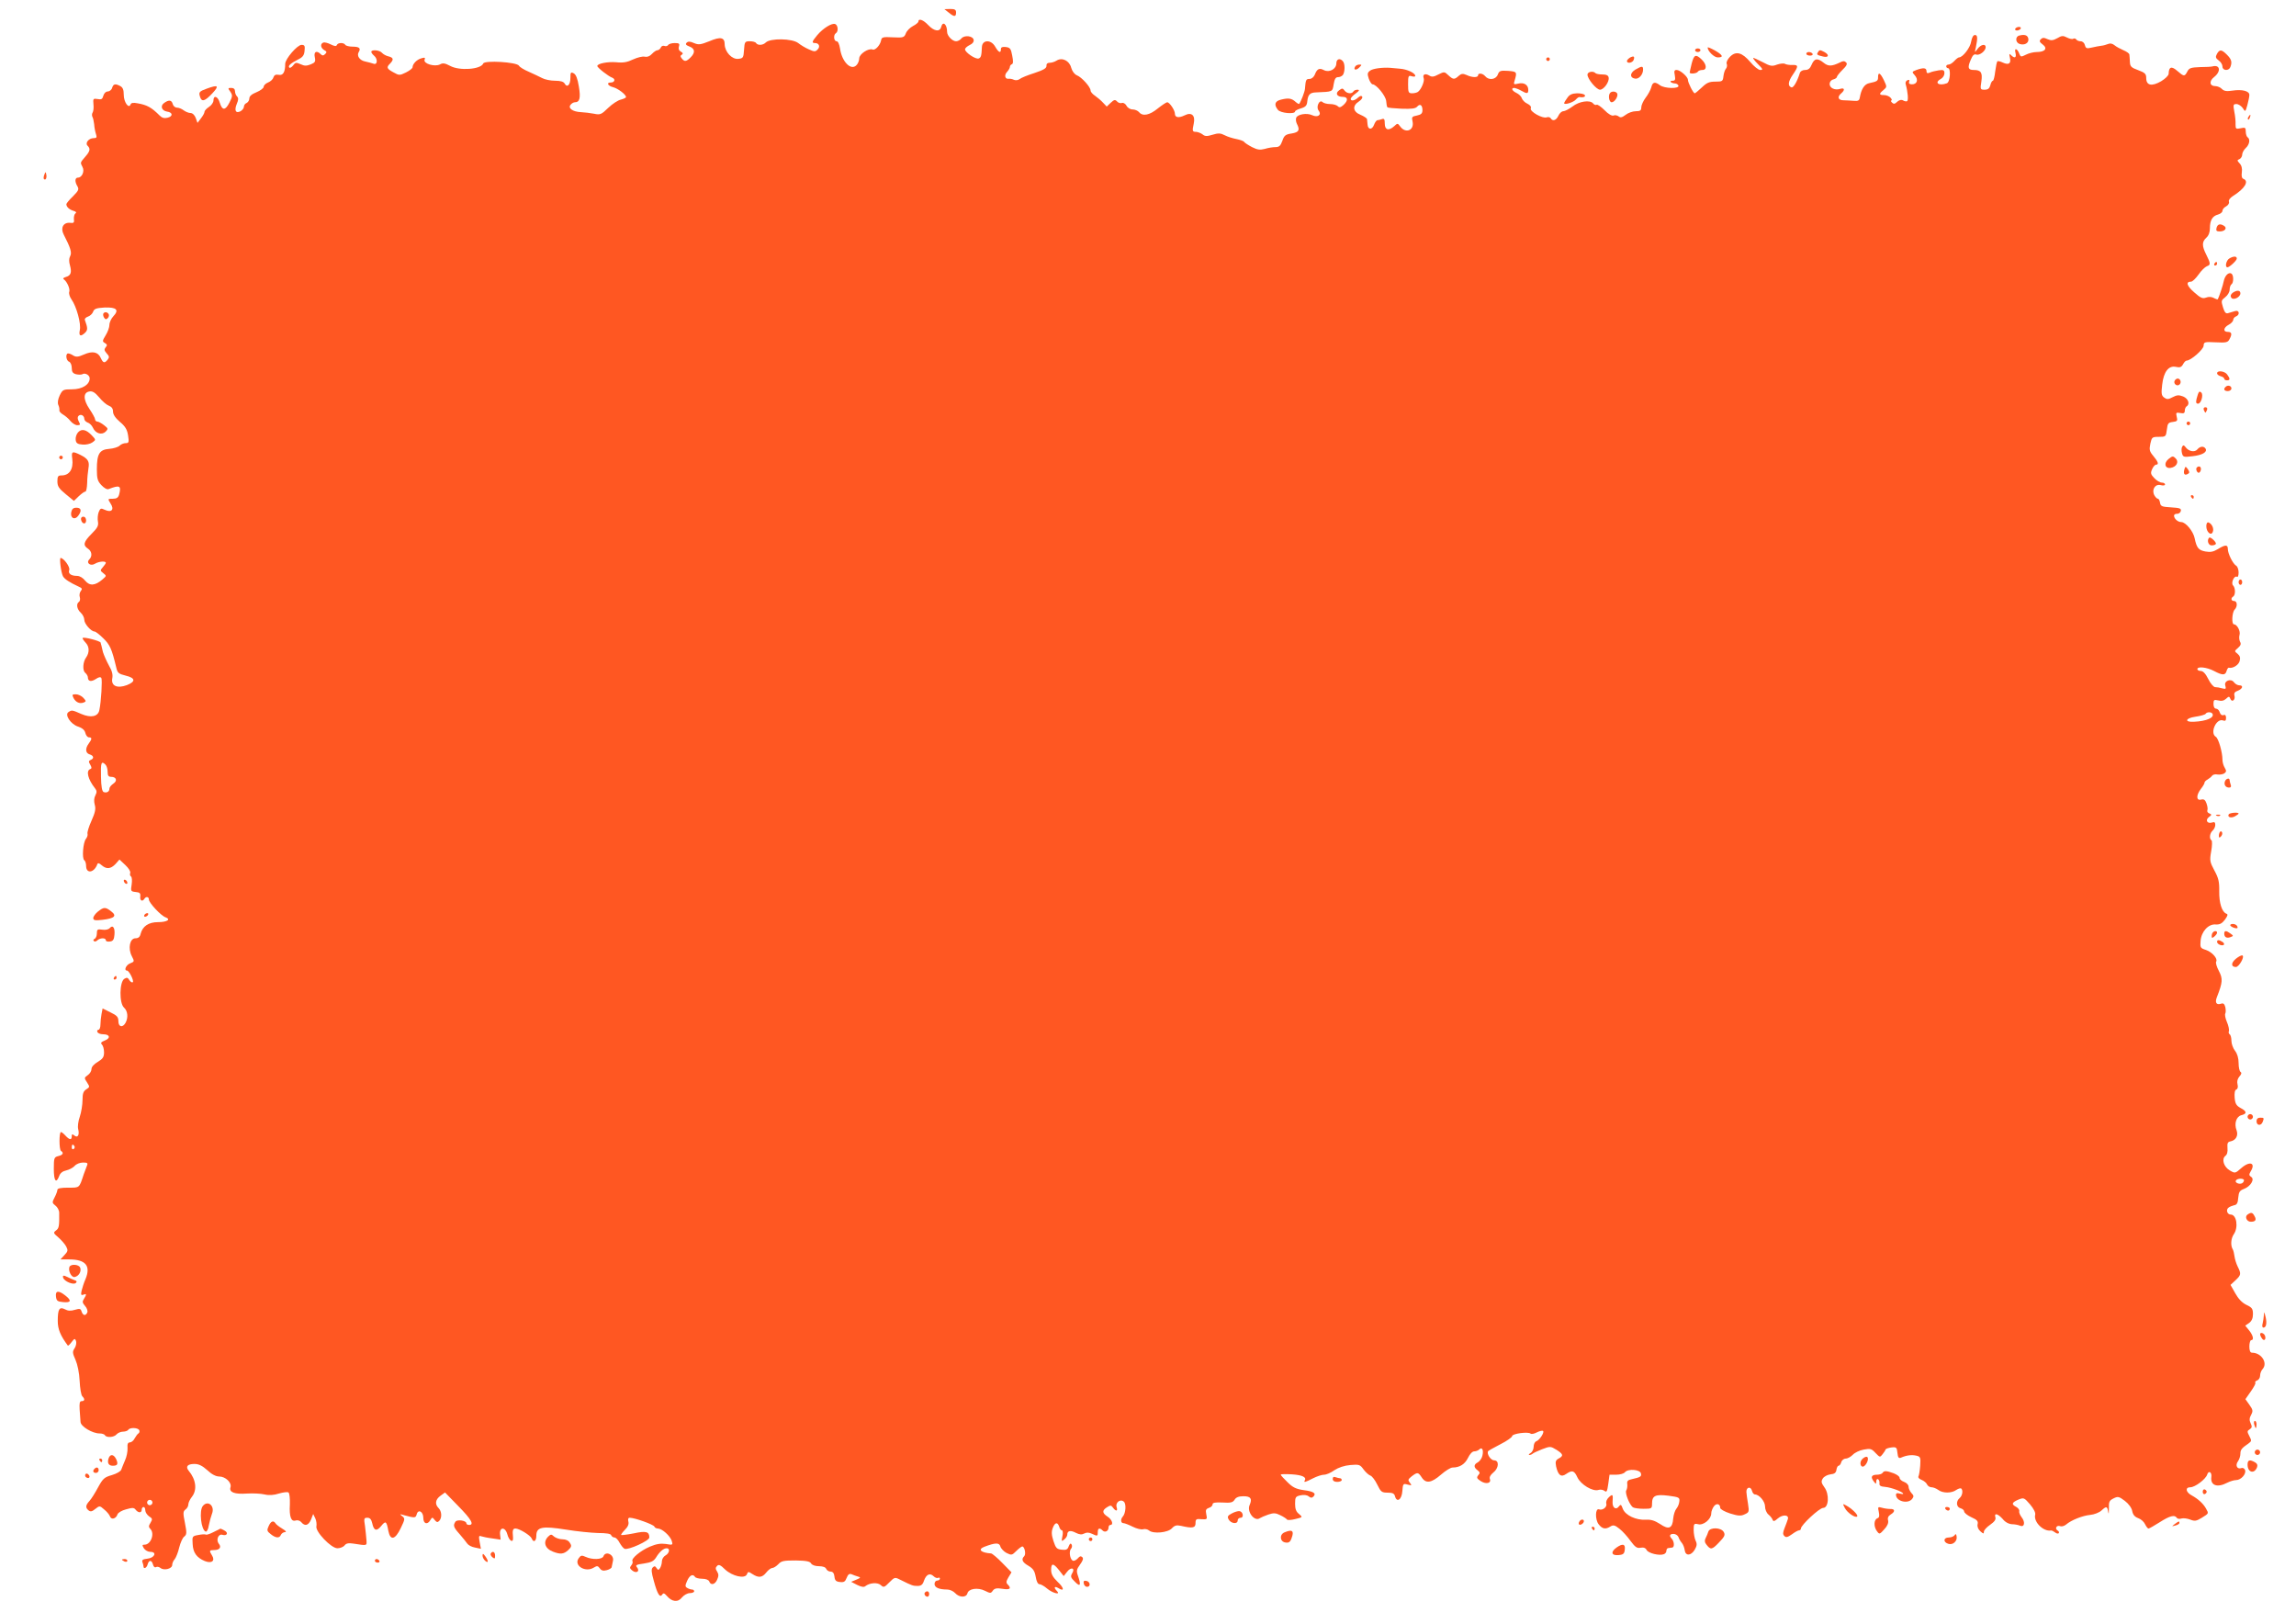 <?xml version="1.0" standalone="no"?>
<!DOCTYPE svg PUBLIC "-//W3C//DTD SVG 20010904//EN"
 "http://www.w3.org/TR/2001/REC-SVG-20010904/DTD/svg10.dtd">
<svg version="1.0" xmlns="http://www.w3.org/2000/svg"
 width="1280pt" height="905pt" viewBox="0 0 1280 905"
 preserveAspectRatio="xMidYMid meet">
<g transform="translate(0,905) scale(0.1,-0.1)"
fill="#ff5722" stroke="none">
<path d="M5289 8980 c30 -25 41 -25 41 0 0 16 -7 20 -32 20 l-33 -1 24 -19z"/>
<path d="M5120 8930 c0 -5 -14 -17 -30 -25 -17 -9 -35 -27 -40 -41 -9 -23 -14
-25 -72 -22 -56 3 -63 1 -66 -17 -5 -27 -33 -57 -47 -51 -23 9 -75 -25 -75
-50 0 -12 -7 -30 -16 -38 -31 -31 -81 21 -91 94 -4 24 -11 40 -19 40 -16 0
-19 36 -4 45 15 9 12 45 -4 51 -18 7 -67 -23 -100 -62 -30 -36 -32 -44 -12
-44 22 0 30 -20 14 -36 -12 -13 -19 -13 -49 1 -19 8 -45 24 -59 35 -33 26
-156 28 -181 3 -16 -16 -45 -17 -54 -3 -3 6 -19 10 -35 10 -27 0 -29 -3 -32
-47 -3 -45 -5 -48 -32 -51 -35 -4 -75 38 -76 81 0 39 -23 44 -86 17 -48 -19
-59 -21 -85 -10 -22 10 -33 10 -41 2 -8 -8 -4 -14 15 -21 32 -12 34 -34 7 -61
-24 -24 -34 -25 -49 -6 -9 11 -9 16 0 21 8 6 7 10 -5 17 -11 6 -15 16 -11 29
5 16 1 19 -24 19 -16 0 -33 -5 -36 -11 -4 -6 -13 -8 -21 -5 -8 3 -17 -1 -20
-9 -4 -8 -12 -15 -19 -15 -6 0 -20 -9 -31 -21 -12 -13 -26 -18 -40 -15 -11 3
-40 -4 -64 -15 -33 -16 -56 -20 -94 -16 -48 4 -106 -7 -106 -21 0 -9 61 -57
83 -65 20 -8 14 -27 -9 -27 -25 0 -15 -19 14 -26 27 -7 72 -41 72 -55 0 -4
-13 -10 -28 -14 -16 -3 -48 -24 -71 -46 -39 -38 -45 -40 -79 -33 -20 4 -54 8
-74 9 -45 2 -73 22 -57 41 6 8 17 14 24 14 27 0 33 24 22 88 -7 44 -16 66 -28
73 -17 9 -19 6 -19 -25 0 -39 -18 -57 -32 -32 -6 11 -23 16 -54 16 -25 0 -58
7 -72 15 -15 8 -48 23 -74 35 -26 11 -51 26 -55 34 -12 20 -192 31 -199 12
-13 -33 -133 -42 -185 -13 -28 15 -41 17 -56 8 -29 -15 -94 4 -86 26 5 12 1
14 -18 8 -26 -7 -49 -32 -49 -50 0 -6 -17 -19 -37 -29 -35 -17 -38 -17 -70 1
-37 20 -40 28 -18 49 21 22 19 33 -10 40 -13 3 -29 12 -36 20 -13 15 -59 19
-59 5 0 -5 7 -14 15 -21 22 -18 20 -54 -3 -45 -9 3 -30 9 -45 12 -32 6 -50 32
-37 53 13 21 3 30 -35 30 -19 0 -37 5 -40 10 -8 14 -42 13 -47 -1 -3 -8 -13
-7 -33 3 -17 9 -36 13 -42 11 -19 -7 -16 -30 4 -42 15 -8 16 -12 6 -22 -10
-10 -16 -10 -25 -1 -23 23 -40 14 -33 -17 5 -24 2 -30 -23 -40 -23 -9 -35 -9
-56 1 -25 11 -30 10 -42 -7 -8 -10 -17 -15 -21 -12 -9 10 7 24 48 45 27 13 35
24 37 50 3 26 0 32 -17 32 -23 0 -91 -78 -91 -106 0 -46 -12 -66 -36 -61 -17
3 -25 -1 -30 -15 -3 -11 -17 -23 -30 -28 -13 -5 -24 -16 -24 -24 0 -7 -18 -21
-40 -30 -27 -11 -40 -22 -40 -35 0 -10 -7 -21 -15 -25 -8 -3 -15 -12 -15 -20
0 -9 -9 -20 -19 -26 -27 -14 -36 4 -21 41 10 23 10 33 1 42 -6 6 -11 19 -11
29 0 11 -7 18 -21 18 -19 0 -19 -2 -5 -21 13 -20 13 -26 -5 -61 -23 -45 -40
-45 -54 0 -10 35 -35 44 -35 12 0 -11 -11 -27 -25 -36 -14 -9 -25 -21 -25 -28
0 -6 -9 -22 -20 -36 l-19 -25 -10 28 c-6 16 -18 27 -29 27 -10 0 -27 7 -38 15
-10 8 -27 15 -37 15 -11 0 -21 9 -24 20 -6 23 -22 25 -48 6 -23 -16 -14 -43
16 -48 32 -4 35 -26 4 -34 -19 -5 -32 -1 -45 12 -45 45 -70 59 -122 68 -25 5
-37 3 -40 -6 -10 -27 -38 13 -38 53 0 28 -5 41 -19 49 -28 15 -39 13 -46 -10
-3 -11 -15 -20 -25 -20 -10 0 -20 -10 -24 -24 -5 -19 -11 -22 -32 -18 -24 4
-26 2 -23 -29 2 -19 0 -40 -5 -47 -4 -6 -4 -17 -1 -23 4 -6 8 -25 10 -42 1
-18 6 -42 10 -54 6 -19 4 -23 -13 -23 -27 0 -49 -27 -34 -42 17 -17 15 -30
-13 -62 -29 -34 -28 -31 -15 -57 13 -23 -3 -59 -25 -59 -18 0 -19 -23 -3 -49
9 -16 6 -24 -25 -55 -21 -20 -37 -40 -37 -44 0 -15 16 -30 39 -37 15 -4 19
-10 12 -14 -6 -4 -10 -18 -9 -32 3 -20 -1 -24 -22 -21 -37 3 -54 -28 -35 -65
38 -74 47 -101 36 -121 -7 -13 -7 -31 -1 -51 11 -40 5 -57 -23 -65 -14 -4 -18
-9 -11 -13 18 -13 36 -54 30 -70 -3 -8 2 -27 12 -41 29 -41 55 -137 47 -172
-7 -33 4 -39 30 -14 15 15 14 27 -2 71 -2 6 5 14 17 18 12 4 25 16 29 27 6 17
17 21 65 24 66 2 82 -13 47 -50 -11 -12 -21 -33 -21 -47 0 -13 -9 -39 -21 -58
-19 -31 -19 -35 -4 -43 13 -8 14 -13 4 -24 -9 -11 -8 -18 6 -34 15 -16 15 -22
5 -35 -17 -21 -25 -19 -38 9 -15 35 -47 41 -94 20 -32 -14 -43 -15 -59 -6 -10
7 -23 12 -29 12 -16 0 -12 -40 5 -46 9 -4 15 -19 15 -35 0 -22 6 -30 24 -35
14 -3 29 -3 35 0 15 10 41 -5 41 -23 0 -35 -42 -61 -98 -61 -50 0 -53 -2 -69
-34 -10 -21 -13 -41 -8 -53 5 -10 7 -23 6 -30 -1 -7 9 -17 21 -24 12 -7 31
-23 41 -36 10 -12 27 -23 38 -23 17 0 18 3 8 21 -7 14 -8 24 -1 31 12 12 32 2
32 -17 0 -7 8 -16 18 -20 11 -3 24 -16 30 -29 14 -32 49 -43 71 -22 15 16 14
18 -9 36 -14 11 -31 20 -37 20 -7 0 -13 6 -13 13 0 6 -14 32 -31 57 -36 53
-36 93 0 98 17 3 31 -6 54 -33 16 -20 40 -41 53 -46 16 -6 24 -16 24 -33 0
-16 13 -36 39 -58 30 -25 40 -43 45 -75 6 -38 4 -43 -13 -43 -11 0 -26 -6 -34
-14 -8 -8 -34 -16 -58 -18 -54 -4 -69 -27 -69 -114 0 -52 4 -65 25 -88 16 -17
32 -26 41 -22 62 24 71 19 58 -31 -5 -17 -14 -23 -35 -23 -29 0 -29 0 -13 -26
23 -34 6 -53 -31 -36 -23 11 -26 9 -35 -13 -5 -14 -7 -37 -4 -52 4 -23 -2 -35
-35 -68 -45 -45 -50 -64 -21 -83 22 -14 26 -42 8 -60 -20 -20 7 -40 32 -24 21
13 60 16 60 5 0 -3 -8 -15 -17 -25 -15 -17 -15 -19 3 -33 19 -15 18 -15 -5
-35 -41 -35 -71 -37 -96 -7 -12 16 -31 27 -45 27 -34 0 -52 13 -44 33 6 16
-30 66 -48 67 -8 0 2 -80 13 -102 9 -16 36 -34 88 -58 19 -8 21 -13 11 -25 -6
-8 -9 -23 -5 -34 3 -10 1 -22 -5 -26 -16 -10 -12 -40 10 -60 11 -10 20 -28 20
-40 0 -22 38 -65 57 -65 6 0 28 -17 49 -38 37 -36 47 -58 72 -162 7 -31 13
-36 53 -46 54 -13 57 -33 6 -53 -54 -20 -89 -4 -81 38 4 20 -1 42 -19 72 -13
24 -28 58 -33 74 -4 17 -8 33 -9 38 -2 4 -3 11 -4 15 -1 9 -93 33 -100 26 -3
-2 5 -14 17 -27 21 -22 21 -55 2 -82 -18 -24 -21 -72 -5 -85 8 -7 15 -18 15
-26 0 -22 18 -26 44 -9 16 11 26 13 31 6 6 -11 -1 -132 -11 -179 -7 -36 -46
-45 -100 -22 -52 23 -54 23 -72 11 -23 -14 11 -67 53 -81 24 -8 37 -19 41 -36
3 -13 12 -24 20 -24 18 0 17 -10 -1 -34 -21 -28 -19 -54 5 -61 23 -7 26 -23 5
-31 -11 -5 -12 -10 -2 -26 9 -16 9 -22 0 -25 -25 -9 -12 -58 26 -106 11 -14
12 -22 3 -40 -8 -14 -9 -33 -4 -52 7 -23 3 -43 -18 -90 -15 -33 -25 -66 -22
-73 2 -7 -2 -19 -9 -28 -16 -19 -23 -110 -9 -119 5 -3 10 -17 10 -31 0 -47 46
-39 63 10 3 7 11 5 24 -7 27 -23 50 -21 77 7 l22 25 33 -31 c18 -17 30 -36 27
-44 -3 -7 -1 -16 4 -19 6 -4 7 -24 4 -45 -6 -37 -5 -39 22 -42 24 -2 28 -7 26
-26 -3 -22 12 -30 23 -12 9 15 25 12 25 -4 0 -18 68 -91 93 -99 32 -12 8 -27
-42 -27 -53 0 -86 -23 -97 -65 -4 -18 -13 -25 -29 -25 -31 0 -43 -56 -20 -100
15 -29 15 -30 -10 -40 -22 -8 -36 -40 -17 -40 12 0 41 -59 32 -65 -5 -3 -13 3
-19 12 -8 14 -14 16 -28 7 -27 -17 -29 -135 -2 -160 21 -19 25 -55 9 -85 -16
-29 -40 -24 -40 9 0 23 -8 32 -44 49 l-44 22 -6 -31 c-3 -17 -6 -43 -6 -59 0
-16 -5 -29 -11 -29 -6 0 -9 -6 -6 -12 2 -7 16 -13 32 -13 38 0 43 -22 9 -35
-21 -8 -24 -14 -16 -22 7 -7 12 -26 12 -44 0 -26 -7 -36 -35 -53 -21 -12 -35
-28 -35 -40 0 -11 -9 -26 -21 -34 -20 -14 -20 -16 -4 -40 16 -25 16 -26 -4
-39 -16 -10 -21 -23 -21 -60 0 -26 -7 -68 -15 -92 -9 -25 -13 -56 -9 -70 8
-33 -3 -51 -22 -35 -11 9 -14 8 -14 -5 0 -22 -13 -20 -35 4 -10 11 -21 20 -25
20 -11 0 -11 -98 0 -105 17 -11 11 -23 -15 -29 -23 -6 -25 -10 -25 -71 0 -68
13 -85 30 -40 6 17 20 27 39 31 17 4 38 15 47 25 9 11 30 19 47 19 24 0 28 -3
22 -17 -4 -10 -12 -31 -18 -48 -26 -79 -22 -75 -87 -75 -41 0 -60 -4 -60 -12
0 -7 -7 -26 -16 -43 -14 -27 -14 -30 5 -45 11 -8 21 -26 21 -40 1 -74 -1 -86
-17 -98 -17 -13 -16 -15 13 -40 17 -15 37 -38 43 -50 11 -21 10 -27 -10 -48
l-22 -24 49 0 c92 0 121 -36 91 -109 -9 -20 -18 -49 -22 -65 -5 -23 -3 -27 9
-23 19 8 20 3 4 -23 -10 -15 -9 -22 6 -39 10 -11 16 -27 13 -36 -9 -21 -24
-19 -32 4 -5 17 -10 18 -38 10 -22 -7 -39 -6 -55 3 -31 16 -40 1 -40 -65 0
-46 15 -82 56 -137 2 -3 11 6 21 19 16 21 19 22 25 6 3 -10 0 -28 -8 -40 -13
-19 -12 -27 5 -65 11 -25 21 -72 23 -117 2 -41 8 -79 15 -86 15 -15 14 -27 -4
-27 -11 0 -13 -11 -11 -47 2 -27 4 -58 5 -69 1 -25 66 -64 106 -64 13 0 27 -4
30 -10 9 -15 51 -12 65 5 7 8 23 15 36 15 12 0 26 5 29 10 8 14 52 13 61 -1 3
-6 2 -14 -3 -18 -6 -3 -15 -16 -22 -28 -6 -13 -19 -23 -27 -23 -11 0 -15 -9
-13 -32 1 -18 -5 -49 -14 -68 -8 -19 -18 -43 -21 -52 -3 -9 -25 -22 -52 -30
-42 -12 -50 -19 -77 -68 -16 -30 -37 -64 -48 -76 -22 -24 -24 -38 -5 -53 10
-8 19 -7 37 8 24 19 25 19 50 -3 14 -11 29 -29 32 -38 7 -21 34 -14 42 11 3 9
24 22 48 28 35 10 44 10 53 -2 15 -19 34 -19 34 0 0 8 5 15 10 15 6 0 10 -8
10 -19 0 -10 10 -25 21 -33 19 -12 20 -16 8 -36 -11 -17 -11 -24 -1 -34 26
-26 3 -88 -32 -88 -14 0 -14 -3 -4 -20 7 -11 23 -20 36 -20 39 0 24 -34 -16
-38 -25 -3 -32 -7 -28 -19 3 -8 6 -19 6 -24 0 -17 18 -9 23 11 7 26 23 26 30
-1 3 -12 10 -18 17 -14 6 4 17 1 25 -5 20 -16 65 -4 65 17 0 9 6 24 14 32 7 9
19 38 25 65 7 27 19 55 28 61 14 11 15 20 4 76 -11 55 -11 64 3 75 9 6 16 19
16 29 0 9 9 28 20 42 30 38 23 96 -18 145 -19 23 -7 38 32 38 24 0 44 -10 72
-35 24 -23 48 -35 66 -35 35 0 71 -34 63 -60 -9 -28 23 -40 92 -35 33 2 77 0
98 -5 25 -6 52 -4 80 5 24 7 48 10 53 6 6 -3 9 -33 8 -66 -4 -70 7 -99 33 -90
10 3 24 -1 31 -10 20 -24 40 -18 54 15 l12 31 12 -25 c6 -13 8 -33 6 -43 -8
-29 82 -123 117 -123 15 0 33 7 40 16 9 12 23 14 49 10 78 -12 75 -13 73 19
-1 17 -5 51 -8 78 -7 43 -6 47 13 47 15 0 22 -9 27 -30 9 -43 25 -47 50 -16
25 31 30 28 40 -27 11 -56 38 -50 69 15 24 50 25 54 8 67 -15 12 -15 13 8 6
63 -17 67 -17 73 4 8 31 37 16 37 -20 0 -33 23 -40 39 -12 10 17 12 17 24 1
11 -13 16 -15 25 -6 17 17 15 54 -3 72 -22 22 -18 48 11 69 l25 18 74 -76 c73
-74 90 -105 60 -105 -8 0 -15 4 -15 9 0 16 -52 23 -61 9 -14 -21 -11 -31 24
-70 17 -20 37 -44 42 -52 6 -9 25 -19 43 -22 l33 -7 -7 38 c-6 32 -4 37 8 32
9 -3 37 -9 62 -12 l47 -7 -3 28 c-5 43 28 45 40 3 10 -39 35 -53 32 -18 -4 40
-1 49 14 49 21 0 83 -38 90 -55 10 -26 26 -16 26 15 0 49 33 55 165 34 61 -10
141 -18 179 -19 46 0 71 -4 73 -12 3 -7 11 -13 19 -13 7 0 20 -13 28 -29 9
-16 21 -31 28 -34 22 -8 138 45 138 63 0 33 -18 38 -87 23 -36 -7 -68 -11 -70
-9 -2 2 7 15 21 29 17 17 23 32 19 46 -3 14 -1 21 8 21 28 0 133 -38 137 -49
2 -6 11 -11 20 -11 24 -1 68 -41 77 -69 7 -23 6 -24 -33 -17 -30 4 -53 0 -89
-15 -52 -22 -106 -67 -97 -81 3 -5 0 -16 -7 -24 -10 -12 -8 -17 7 -29 23 -17
43 -3 25 19 -10 12 -4 15 39 21 40 6 54 13 67 33 20 33 42 52 60 52 20 0 15
-28 -7 -40 -11 -6 -20 -21 -20 -33 0 -12 -5 -29 -10 -37 -9 -13 -11 -13 -20 0
-7 11 -12 12 -21 3 -9 -9 -8 -26 6 -75 20 -74 34 -96 47 -76 6 10 12 8 26 -8
28 -33 62 -37 84 -8 11 13 30 24 44 24 13 0 24 5 24 10 0 6 -6 10 -12 10 -7 0
-19 4 -27 9 -12 7 -12 13 0 40 14 31 32 40 44 21 3 -5 21 -10 40 -10 20 0 35
-6 39 -15 8 -23 32 -18 44 10 9 20 9 30 0 45 -10 15 -10 22 0 32 9 9 19 5 44
-20 41 -38 111 -54 122 -27 6 16 8 16 31 1 34 -22 54 -20 77 9 11 14 26 25 33
25 8 0 23 10 34 21 17 19 31 21 97 21 59 -1 80 -5 86 -17 6 -9 23 -15 44 -15
22 0 37 -6 40 -15 4 -8 14 -15 24 -15 13 0 20 -9 22 -28 2 -21 9 -28 30 -30
23 -3 30 2 38 23 8 20 15 25 28 20 9 -4 25 -10 36 -13 16 -4 14 -7 -10 -17
l-29 -12 33 -17 c22 -11 38 -14 45 -8 25 20 69 23 87 7 16 -15 20 -14 48 15
30 30 31 30 64 13 62 -31 68 -33 93 -33 20 0 29 7 36 29 13 36 33 45 54 25 8
-8 19 -12 25 -9 5 3 10 1 10 -4 0 -6 -7 -11 -15 -11 -8 0 -15 -8 -15 -19 0
-20 25 -31 71 -31 14 0 34 -9 44 -20 23 -25 61 -26 68 -2 6 27 58 35 98 15 30
-15 33 -15 44 1 10 13 22 15 54 10 42 -7 51 2 29 24 -10 10 -9 18 4 40 l17 28
-51 52 c-28 29 -56 52 -62 53 -57 4 -77 22 -39 37 63 24 84 24 90 2 3 -11 19
-28 34 -36 28 -14 31 -13 55 11 14 14 29 25 33 25 13 0 22 -43 11 -54 -18 -18
-11 -34 24 -54 26 -16 34 -28 40 -61 4 -25 12 -41 20 -41 8 0 28 -11 44 -25
31 -26 78 -37 54 -13 -19 19 -14 29 8 16 35 -22 33 1 -4 35 -26 25 -36 43 -36
66 0 40 12 39 44 -1 l26 -33 19 24 c22 29 47 21 28 -9 -10 -17 -8 -24 16 -47
30 -31 35 -19 16 35 -9 26 -7 35 12 61 16 22 20 34 13 41 -8 8 -15 6 -24 -5
-7 -8 -18 -15 -25 -15 -18 0 -28 49 -15 66 7 7 8 19 4 25 -5 9 -10 5 -16 -10
-6 -18 -14 -22 -39 -19 -28 3 -33 9 -46 48 -11 34 -12 52 -4 73 12 32 27 35
36 7 3 -11 10 -20 15 -20 5 0 7 -15 3 -32 -6 -30 -5 -32 10 -19 9 7 17 19 17
27 0 22 18 26 48 10 20 -10 33 -11 46 -4 13 7 26 7 43 -1 32 -15 33 -14 33 9
0 22 10 26 27 9 13 -13 33 -4 33 17 0 8 5 14 10 14 19 0 10 30 -15 46 -31 20
-32 35 -3 53 19 12 23 11 33 -3 16 -22 28 -20 20 3 -8 25 20 48 40 31 15 -12
11 -66 -6 -84 -13 -15 -11 -36 4 -36 7 0 30 -9 52 -20 22 -11 47 -17 58 -14
10 3 25 0 33 -7 24 -20 105 -12 127 12 16 17 26 19 51 14 64 -15 81 -12 81 15
0 22 4 25 33 22 32 -2 33 -1 27 27 -5 24 -2 30 14 36 12 3 21 12 21 20 0 9 15
12 55 10 46 -3 58 0 68 16 8 13 23 19 49 19 40 0 50 -13 35 -48 -18 -38 27
-96 57 -74 6 4 27 13 47 20 30 10 41 9 67 -4 17 -8 34 -19 37 -24 3 -4 24 -3
47 3 41 10 41 10 20 28 -16 12 -22 28 -22 57 0 37 3 41 30 47 19 4 37 2 46 -6
11 -9 18 -9 26 -1 18 18 1 29 -54 36 -42 6 -61 15 -90 44 -21 20 -38 39 -38
42 0 4 28 4 63 2 58 -4 82 -16 71 -34 -8 -13 4 -10 46 12 22 11 49 20 62 20
12 0 38 11 57 25 23 15 55 26 89 29 49 4 54 3 74 -25 12 -16 29 -31 38 -34 9
-3 26 -25 38 -50 20 -41 25 -45 58 -45 28 0 37 -5 41 -20 10 -38 38 -19 41 29
3 41 5 43 29 36 24 -6 25 -5 13 10 -12 15 -11 19 10 36 32 24 36 24 56 -6 23
-36 54 -31 107 15 25 22 54 40 65 40 40 0 69 19 86 54 10 21 24 36 34 36 10 0
23 5 29 11 16 16 25 -4 17 -36 -3 -14 -15 -30 -25 -36 -24 -12 -24 -28 -2 -44
14 -11 15 -16 4 -28 -10 -13 -8 -18 13 -32 30 -20 61 -13 52 11 -4 10 3 23 19
36 31 24 34 68 5 68 -19 0 -43 36 -34 51 2 3 32 20 69 39 36 18 65 39 65 45 0
14 89 26 103 14 5 -4 20 -1 35 7 14 7 29 11 34 8 10 -6 -18 -51 -38 -58 -8 -3
-14 -17 -14 -30 0 -14 -8 -30 -17 -35 -10 -6 -13 -11 -7 -11 6 0 14 3 18 7 4
4 28 15 53 25 45 17 47 17 80 -3 38 -24 41 -34 12 -49 -16 -9 -19 -17 -14 -43
11 -50 28 -63 56 -43 34 23 45 20 63 -19 19 -40 85 -80 117 -70 11 4 26 1 34
-5 12 -10 15 -3 21 39 l7 51 37 0 c21 0 43 6 49 14 18 21 85 15 89 -7 4 -17
-2 -21 -51 -32 -22 -4 -28 -11 -25 -28 1 -12 -1 -28 -6 -35 -8 -14 19 -82 38
-94 6 -4 32 -8 59 -8 45 0 47 1 47 29 0 44 18 53 91 44 60 -8 64 -10 61 -33
-1 -13 -9 -31 -16 -39 -8 -9 -16 -34 -18 -55 -4 -56 -25 -64 -73 -31 -30 19
-50 26 -80 24 -55 -3 -114 25 -128 61 -9 25 -12 26 -22 13 -16 -22 -37 -7 -35
25 3 43 1 46 -20 27 -12 -11 -18 -25 -15 -36 6 -19 -21 -40 -41 -32 -21 7 -22
-57 -2 -83 21 -27 39 -30 67 -12 15 9 24 7 49 -13 17 -13 45 -44 62 -68 26
-35 36 -42 56 -38 17 3 28 -1 34 -13 10 -18 71 -33 96 -23 8 3 14 11 14 19 0
8 5 15 10 15 6 1 16 2 23 3 13 2 11 35 -4 50 -15 16 -10 26 11 26 11 0 23 -8
27 -17 3 -10 12 -25 19 -33 7 -8 14 -26 16 -40 4 -34 35 -33 56 2 12 21 14 32
5 50 -6 13 -11 40 -11 60 0 35 2 37 25 32 29 -8 73 28 73 60 0 12 7 29 15 40
14 19 35 14 35 -9 0 -7 24 -21 55 -31 45 -14 61 -15 81 -5 25 11 26 14 19 59
-5 26 -8 56 -9 66 -1 27 24 33 31 7 3 -12 10 -21 17 -21 24 -1 56 -39 56 -67
0 -16 8 -36 19 -45 10 -8 21 -22 23 -29 4 -11 11 -9 29 7 28 24 64 21 56 -4
-3 -10 -11 -32 -18 -49 -10 -26 -11 -35 -1 -45 9 -9 18 -7 42 10 16 12 34 22
40 22 5 0 10 4 10 10 0 19 103 115 124 115 31 0 36 77 6 116 -17 24 -18 32 -8
48 7 11 26 21 43 23 22 2 31 9 33 26 2 12 7 22 12 22 5 0 12 9 15 20 3 11 15
20 25 20 11 0 28 10 39 21 11 12 38 25 61 29 37 7 44 5 66 -19 24 -25 25 -25
39 -7 8 10 16 22 17 27 2 4 17 9 33 11 27 3 30 0 33 -30 3 -27 7 -32 20 -27
31 14 61 17 86 11 22 -5 24 -10 21 -56 -2 -28 -7 -55 -10 -60 -3 -6 5 -14 18
-19 13 -5 27 -17 30 -25 4 -9 15 -16 25 -16 10 0 27 -7 38 -15 25 -19 74 -19
100 0 12 8 24 11 28 8 11 -11 6 -40 -9 -53 -22 -18 -19 -51 5 -57 11 -3 20
-11 20 -18 0 -7 18 -22 40 -32 32 -14 39 -22 35 -39 -3 -13 3 -28 15 -39 17
-15 20 -16 20 -3 0 9 16 26 35 39 24 17 33 29 29 42 -8 26 14 20 41 -10 14
-18 34 -28 52 -29 15 0 35 -4 44 -8 25 -11 31 19 10 46 -10 13 -16 28 -14 35
2 6 -5 17 -16 23 -29 15 -26 25 11 41 30 12 32 12 65 -26 21 -25 32 -47 29
-58 -10 -40 45 -95 88 -88 4 1 14 -4 22 -10 8 -7 18 -9 21 -5 4 4 1 11 -6 15
-18 11 -5 32 15 24 8 -3 22 1 32 9 29 25 92 50 135 54 22 2 50 13 62 24 28 26
33 25 38 -8 3 -15 4 -7 4 18 -1 40 2 46 26 58 24 12 30 11 63 -14 21 -16 38
-39 41 -57 4 -20 14 -32 33 -39 15 -5 32 -20 38 -33 7 -14 15 -25 20 -25 4 0
32 16 62 35 56 36 84 43 95 25 4 -6 16 -8 27 -4 11 3 32 0 48 -6 25 -10 34 -9
65 10 40 25 39 23 23 52 -16 28 -45 54 -80 73 -33 18 -37 45 -7 45 26 0 86 45
94 71 8 25 27 13 23 -14 -6 -47 33 -61 88 -32 16 8 38 15 50 15 27 0 58 34 50
56 -3 9 -13 14 -20 11 -24 -9 -36 15 -20 37 8 11 14 30 14 43 0 22 7 31 45 57
18 13 18 16 5 41 -13 25 -13 29 2 38 13 9 14 15 5 34 -8 17 -7 29 3 47 11 21
10 28 -10 56 l-22 31 30 43 c17 24 29 46 25 49 -3 4 2 9 11 13 9 3 16 15 16
27 0 11 6 28 14 36 30 34 -7 91 -59 91 -10 0 -15 11 -15 35 0 19 5 35 10 35
17 0 11 26 -11 54 l-22 27 22 15 c14 11 21 26 21 49 0 30 -5 37 -37 52 -24 12
-45 34 -62 65 l-26 46 28 26 c31 29 32 36 12 76 -8 16 -16 42 -18 58 -2 15 -6
32 -9 37 -14 22 -11 62 5 85 27 39 16 110 -17 110 -19 0 -28 26 -13 38 7 6 21
11 32 14 15 2 21 12 23 42 3 32 8 40 32 49 37 14 61 54 40 67 -12 8 -13 13 -3
30 30 48 -4 61 -52 19 -34 -30 -35 -30 -64 -13 -34 20 -47 63 -25 81 10 7 14
23 12 44 -2 27 1 34 17 37 30 6 44 32 34 61 -15 38 -2 78 27 85 32 8 30 22 -5
40 -23 13 -30 23 -33 57 -2 27 1 43 9 46 8 3 11 14 7 29 -4 16 0 31 10 43 12
13 14 21 7 26 -6 3 -11 26 -11 49 0 28 -7 52 -20 69 -11 14 -20 39 -20 55 0
17 -4 33 -10 37 -5 3 -7 11 -4 18 2 7 -2 30 -11 50 -9 21 -13 42 -9 48 3 6 3
21 0 35 -5 19 -11 24 -25 19 -25 -8 -34 7 -22 37 32 82 34 102 11 146 -12 22
-19 46 -15 52 10 16 -22 53 -57 65 -31 10 -33 13 -30 50 4 53 44 96 85 92 22
-1 34 5 51 27 15 21 18 30 8 33 -25 9 -41 60 -40 125 1 53 -4 74 -27 116 -25
47 -27 55 -18 106 6 31 6 59 2 62 -14 8 -10 40 6 54 8 7 15 21 15 32 0 15 -5
18 -19 13 -27 -8 -38 15 -16 31 16 12 16 14 2 20 -9 3 -14 11 -11 18 3 7 0 24
-5 38 -7 20 -15 25 -30 21 -28 -7 -28 25 -1 60 12 15 20 30 20 34 -1 4 7 13
17 18 10 6 21 15 25 21 4 6 18 10 30 7 13 -2 30 1 38 6 12 9 13 14 3 31 -7 11
-13 31 -13 45 0 42 -22 119 -37 128 -35 21 3 106 41 91 12 -4 16 -1 16 15 0
13 -5 19 -14 15 -9 -3 -17 3 -21 15 -3 12 -13 21 -21 21 -8 0 -14 10 -14 26 0
23 3 25 26 20 18 -5 32 -2 44 9 16 15 18 14 24 0 8 -22 29 -7 23 17 -4 14 1
22 19 28 27 11 32 30 8 30 -9 0 -22 7 -29 16 -17 25 -58 9 -49 -18 5 -18 3
-20 -17 -15 -13 4 -31 7 -40 7 -8 0 -26 20 -38 45 -15 30 -29 45 -42 45 -10 0
-19 5 -19 10 0 17 53 11 93 -10 47 -25 63 -25 70 0 3 11 9 20 14 18 21 -5 54
16 59 38 5 18 1 29 -12 40 -18 14 -18 15 2 32 16 14 19 23 12 35 -5 10 -6 26
-3 37 7 21 -13 60 -31 60 -14 0 -11 67 4 82 17 17 15 48 -3 48 -17 0 -20 16
-5 25 13 8 13 48 -1 62 -13 13 6 57 22 48 5 -4 9 7 9 24 0 16 -6 34 -14 38
-18 11 -46 67 -46 93 0 25 -14 25 -56 -1 -25 -15 -42 -18 -69 -13 -38 7 -49
20 -60 74 -8 39 -50 90 -75 90 -19 0 -40 19 -40 36 0 6 8 11 17 10 10 0 19 7
21 16 3 14 -6 17 -55 20 -51 3 -58 6 -61 26 -2 12 -7 22 -12 22 -5 0 -14 9
-20 20 -16 31 5 64 36 56 14 -4 24 -2 24 4 0 5 -8 10 -18 10 -10 0 -29 11 -42
25 -20 21 -22 28 -12 50 6 14 16 25 22 25 17 0 11 17 -15 48 -22 26 -24 35
-17 69 8 36 10 38 47 38 39 0 40 1 45 40 4 35 8 40 33 43 25 3 28 7 22 29 -5
23 -4 25 19 21 20 -4 26 -1 26 13 0 10 5 21 10 24 20 12 10 43 -19 55 -24 9
-34 9 -59 -4 -24 -13 -32 -13 -47 -2 -15 11 -17 22 -11 72 8 72 36 108 77 99
21 -5 30 -2 39 14 6 12 15 21 20 21 24 0 95 63 95 83 1 21 5 22 67 19 58 -3
68 -1 77 17 16 29 13 41 -9 41 -28 0 -25 24 5 40 14 7 25 20 25 27 0 7 7 16
15 19 24 9 19 38 -5 30 -11 -3 -28 -8 -37 -11 -14 -5 -21 3 -30 32 -11 36 -10
39 12 56 14 11 25 29 25 42 0 13 5 27 10 30 13 8 13 52 0 60 -16 10 -37 -12
-43 -43 -4 -22 -25 -85 -33 -100 -1 -2 -11 1 -22 7 -13 7 -29 8 -44 2 -19 -7
-30 -2 -66 30 -41 36 -48 59 -17 59 8 0 26 18 42 40 15 22 36 42 46 46 22 7
21 16 -3 64 -25 49 -25 72 0 95 13 11 20 31 20 52 0 45 14 69 45 77 14 4 25
13 25 21 0 8 9 19 21 25 12 7 18 18 15 26 -3 8 6 21 22 31 66 41 92 83 59 96
-9 3 -12 16 -9 36 3 21 -1 38 -12 50 -15 16 -15 19 -1 24 8 4 15 15 15 25 0
10 9 27 20 37 21 19 26 50 10 60 -5 3 -10 18 -10 31 0 23 -3 25 -29 19 -26 -5
-28 -4 -28 22 1 15 -2 47 -7 71 -7 38 -6 42 12 42 11 0 26 -10 35 -22 14 -23
15 -23 26 17 6 22 11 47 11 56 0 22 -41 32 -94 24 -32 -5 -47 -3 -59 9 -8 9
-25 16 -37 16 -32 0 -36 28 -6 51 39 31 33 70 -9 59 -5 -2 -37 -4 -70 -4 -51
-2 -61 -5 -71 -25 -15 -29 -19 -28 -56 4 -32 28 -47 23 -48 -16 0 -10 -19 -28
-42 -42 -52 -30 -83 -24 -83 18 0 23 -7 30 -45 44 -39 14 -45 21 -46 46 -1 17
-2 35 -3 41 0 6 -16 17 -33 24 -18 8 -41 20 -50 28 -11 9 -24 12 -35 7 -10 -4
-27 -9 -38 -10 -11 -1 -35 -6 -53 -10 -29 -7 -34 -5 -39 14 -3 12 -13 21 -24
21 -10 0 -21 5 -24 10 -4 6 -11 7 -17 4 -5 -4 -21 0 -35 7 -21 11 -29 11 -54
-4 -24 -13 -34 -14 -55 -5 -19 9 -27 9 -37 -1 -9 -9 -7 -16 11 -29 29 -22 13
-42 -34 -42 -17 0 -45 -7 -60 -15 -26 -13 -29 -13 -36 4 -11 31 -30 37 -22 7
7 -28 -4 -34 -25 -13 -10 10 -11 7 -6 -14 8 -33 -6 -43 -39 -28 -14 7 -28 10
-31 7 -3 -3 -8 -28 -12 -57 -3 -28 -9 -51 -13 -51 -4 0 -11 -11 -14 -25 -5
-18 -13 -25 -32 -25 -24 0 -25 2 -18 46 7 50 -2 64 -43 64 -31 0 -35 13 -17
55 11 27 19 35 31 31 18 -7 53 20 53 41 0 21 -27 15 -45 -9 -17 -23 -17 -23
-10 7 11 54 10 70 -5 70 -9 0 -17 -14 -21 -37 -5 -34 -47 -88 -68 -88 -4 0
-16 -9 -26 -20 -10 -11 -24 -20 -32 -20 -7 0 -13 -4 -13 -10 0 -5 5 -10 10
-10 17 0 12 -77 -6 -84 -45 -17 -73 3 -34 24 11 6 20 20 20 31 0 18 -5 21 -32
17 -18 -3 -41 -8 -50 -13 -13 -5 -18 -3 -18 9 0 18 -17 20 -56 6 -26 -10 -26
-11 -9 -30 21 -24 13 -50 -16 -50 -14 0 -19 5 -16 14 4 10 1 13 -9 9 -8 -3
-13 -13 -10 -22 12 -43 16 -90 8 -95 -4 -2 -14 -1 -22 4 -10 6 -21 3 -33 -7
-13 -13 -20 -14 -29 -5 -7 7 -8 12 -4 12 5 0 3 7 -4 15 -7 8 -23 15 -36 15
-29 0 -30 7 -4 28 20 17 20 18 3 54 -20 42 -33 49 -33 18 0 -21 -4 -24 -51
-34 -26 -6 -43 -34 -51 -81 -3 -16 -10 -19 -33 -17 -17 1 -42 3 -57 3 -31 0
-37 19 -13 39 21 18 19 32 -5 25 -30 -10 -60 4 -60 27 0 11 8 22 20 25 11 3
20 9 20 13 0 5 14 23 31 40 24 23 29 34 21 42 -9 9 -18 9 -34 0 -46 -22 -65
-23 -91 -2 -35 28 -52 25 -67 -10 -9 -22 -19 -30 -37 -30 -14 0 -26 -7 -29
-17 -15 -48 -36 -84 -47 -80 -21 7 -19 32 8 71 32 47 32 55 -4 54 -15 -1 -33
2 -40 6 -6 4 -26 2 -44 -4 -28 -11 -38 -9 -81 14 -27 14 -51 25 -52 23 -2 -2
10 -18 27 -35 27 -27 29 -32 12 -32 -10 0 -35 20 -55 44 -46 54 -80 63 -113
30 -14 -14 -22 -31 -19 -39 4 -8 2 -21 -4 -28 -6 -6 -12 -25 -14 -42 -3 -28
-6 -30 -45 -30 -34 0 -48 -6 -75 -32 -19 -18 -37 -33 -40 -33 -8 0 -38 59 -38
75 0 17 -43 55 -63 55 -13 0 -15 -6 -10 -30 4 -24 2 -30 -12 -30 -10 0 -15 -3
-11 -7 4 -4 15 -8 23 -8 9 0 18 -6 20 -12 7 -19 -78 -17 -103 2 -28 21 -41 18
-48 -11 -4 -15 -18 -41 -32 -59 -13 -17 -24 -42 -24 -53 0 -18 -6 -22 -31 -22
-17 0 -42 -9 -56 -20 -20 -15 -29 -17 -39 -9 -8 6 -21 9 -29 5 -9 -3 -29 8
-50 30 -19 19 -39 33 -44 30 -5 -3 -14 0 -20 8 -17 20 -77 12 -115 -18 -19
-14 -42 -26 -51 -26 -8 0 -21 -11 -27 -25 -12 -26 -32 -33 -43 -14 -4 6 -14 8
-22 5 -22 -9 -96 32 -89 50 4 9 -4 19 -19 26 -14 6 -27 20 -31 30 -3 11 -17
24 -30 30 -25 12 -32 28 -11 28 6 -1 23 -7 37 -15 33 -19 40 -18 40 4 0 28
-24 43 -56 35 -25 -6 -27 -5 -20 17 14 48 13 50 -37 54 -43 3 -49 0 -57 -21
-11 -28 -50 -33 -70 -9 -14 17 -40 20 -40 5 0 -13 -33 -13 -64 2 -21 9 -29 8
-44 -5 -24 -22 -31 -21 -58 4 -21 20 -23 20 -55 4 -26 -14 -37 -15 -51 -6 -23
14 -39 6 -31 -15 6 -16 -14 -63 -32 -76 -5 -4 -20 -8 -32 -8 -21 0 -23 5 -23
51 0 46 2 50 20 44 11 -3 20 -3 20 2 0 16 -45 37 -85 40 -22 2 -47 4 -55 5
-43 3 -97 -4 -112 -16 -15 -11 -16 -18 -7 -45 6 -17 16 -31 21 -31 21 0 74
-65 76 -94 1 -16 4 -32 7 -34 2 -3 38 -6 79 -8 56 -2 77 1 86 11 16 19 30 10
30 -19 0 -18 -7 -25 -31 -30 -28 -5 -30 -9 -24 -34 10 -49 -39 -68 -69 -27
-14 19 -15 19 -33 2 -31 -28 -53 -22 -53 14 0 24 -3 30 -16 25 -9 -3 -20 -6
-25 -6 -5 0 -14 -12 -19 -26 -11 -29 -34 -28 -36 2 -1 10 -2 24 -3 30 -1 5
-17 16 -36 24 -43 17 -47 50 -10 74 14 9 23 21 19 27 -4 7 -12 5 -23 -5 -19
-18 -41 -21 -41 -7 0 5 12 19 28 30 20 15 23 20 10 21 -9 0 -20 -4 -23 -10 -9
-15 -36 -12 -49 5 -10 14 -14 14 -30 2 -24 -17 -13 -37 20 -37 29 0 31 -20 4
-45 -16 -14 -23 -16 -32 -7 -7 7 -26 12 -43 12 -17 0 -36 5 -42 11 -17 17 -38
-27 -22 -47 19 -24 -4 -41 -36 -26 -30 14 -82 5 -89 -15 -3 -8 -1 -23 4 -33
18 -35 12 -47 -29 -54 -34 -5 -42 -11 -52 -41 -10 -28 -18 -35 -39 -35 -14 0
-40 -4 -59 -10 -27 -7 -41 -5 -71 10 -21 11 -41 24 -44 29 -3 5 -23 12 -43 16
-21 4 -50 13 -65 21 -23 12 -36 13 -68 3 -32 -10 -43 -9 -56 2 -9 7 -25 13
-35 14 -22 0 -23 4 -14 46 10 46 -12 66 -51 46 -33 -16 -54 -12 -54 9 0 20
-30 64 -43 64 -5 0 -29 -16 -53 -35 -45 -37 -84 -45 -104 -20 -7 8 -23 15 -36
15 -13 0 -28 9 -34 21 -7 12 -18 18 -26 15 -7 -3 -20 1 -26 8 -11 12 -17 11
-36 -7 l-22 -21 -21 22 c-11 12 -31 29 -44 38 -14 9 -25 22 -25 29 0 20 -50
75 -76 85 -14 6 -26 22 -32 42 -10 40 -51 60 -82 40 -11 -7 -28 -12 -39 -12
-12 0 -18 -6 -17 -17 1 -13 -16 -23 -67 -40 -38 -12 -75 -27 -83 -34 -8 -6
-21 -8 -31 -4 -10 5 -23 7 -30 6 -20 -3 -26 20 -9 38 9 10 16 22 16 28 0 6 5
13 11 15 8 3 8 18 2 48 -7 39 -12 45 -36 48 -19 2 -27 -1 -27 -12 0 -25 -13
-19 -32 14 -23 41 -72 39 -74 -2 -2 -49 -5 -59 -18 -64 -17 -6 -76 34 -76 51
0 7 12 17 26 24 16 7 24 18 22 29 -4 22 -51 28 -68 8 -7 -9 -20 -16 -30 -16
-21 0 -50 31 -50 52 0 43 -24 63 -33 28 -7 -29 -39 -25 -72 10 -28 30 -55 39
-55 20z m7214 -3858 c13 -22 -33 -42 -103 -45 -55 -3 -48 20 8 28 28 4 53 11
57 16 6 11 31 12 38 1z m-11746 -284 c7 -7 12 -25 12 -40 0 -21 5 -28 19 -28
30 0 37 -22 13 -38 -12 -8 -22 -20 -22 -28 0 -17 -15 -25 -32 -19 -9 4 -14 29
-15 85 -2 80 2 91 25 68z m-173 -2127 c3 -5 1 -12 -5 -16 -5 -3 -10 1 -10 9 0
18 6 21 15 7z m12095 -190 c0 -6 -5 -13 -10 -16 -15 -9 -43 3 -35 15 8 13 45
13 45 1z m-11660 -1796 c0 -8 -7 -15 -15 -15 -8 0 -15 7 -15 15 0 8 7 15 15
15 8 0 15 -7 15 -15z"/>
<path d="M11235 8890 c-3 -5 1 -10 9 -10 8 0 18 5 21 10 3 6 -1 10 -9 10 -8 0
-18 -4 -21 -10z"/>
<path d="M11258 8852 c-24 -5 -23 -39 1 -47 28 -9 52 5 49 28 -3 20 -19 27
-50 19z"/>
<path d="M9520 8785 c0 -20 36 -55 56 -55 35 0 29 13 -16 39 -22 12 -40 20
-40 16z"/>
<path d="M9450 8770 c0 -5 7 -10 15 -10 8 0 15 5 15 10 0 6 -7 10 -15 10 -8 0
-15 -4 -15 -10z"/>
<path d="M10135 8759 c-9 -13 -6 -16 28 -24 32 -8 37 9 8 25 -25 13 -28 13
-36 -1z"/>
<path d="M12359 8749 c-9 -17 -7 -23 10 -36 12 -8 21 -23 21 -34 0 -23 35 -26
44 -3 11 28 6 44 -19 69 -30 30 -41 31 -56 4z"/>
<path d="M10070 8750 c0 -5 9 -10 21 -10 11 0 17 5 14 10 -3 6 -13 10 -21 10
-8 0 -14 -4 -14 -10z"/>
<path d="M9087 8729 c-9 -6 -17 -14 -17 -19 0 -16 30 -11 37 5 8 21 1 25 -20
14z"/>
<path d="M9431 8696 c-6 -25 -11 -47 -11 -50 0 -10 39 -6 45 4 3 6 15 10 26
10 26 0 24 31 -4 58 -33 32 -43 28 -56 -22z"/>
<path d="M8620 8720 c0 -5 5 -10 10 -10 6 0 10 5 10 10 0 6 -4 10 -10 10 -5 0
-10 -4 -10 -10z"/>
<path d="M7450 8697 c0 -32 -39 -53 -69 -38 -26 14 -39 7 -51 -25 -6 -14 -18
-24 -30 -24 -19 0 -21 -5 -25 -55 -1 -16 -21 -68 -32 -84 -2 -2 -11 3 -20 11
-22 20 -39 23 -80 13 -36 -8 -42 -28 -19 -57 14 -19 96 -26 96 -9 0 4 15 12
33 17 26 8 33 16 35 39 4 38 15 49 49 50 94 4 91 2 98 45 5 30 11 40 25 40 10
0 22 6 27 13 11 17 12 60 0 75 -16 20 -37 14 -37 -11z"/>
<path d="M7555 8679 c-12 -19 5 -23 22 -6 16 16 16 17 1 17 -9 0 -20 -5 -23
-11z"/>
<path d="M9117 8662 c-31 -19 -32 -45 -3 -50 22 -5 46 22 46 50 0 21 -6 21
-43 0z"/>
<path d="M8850 8634 c0 -24 50 -84 70 -84 21 0 53 44 48 68 -2 12 -13 17 -35
17 -17 0 -35 3 -39 8 -13 13 -44 7 -44 -9z"/>
<path d="M1153 8556 c-42 -15 -46 -20 -38 -45 9 -31 27 -26 69 19 40 43 32 49
-31 26z"/>
<path d="M8977 8533 c-13 -13 -7 -53 8 -53 17 0 39 36 30 50 -7 11 -28 13 -38
3z"/>
<path d="M8738 8505 c-10 -13 -18 -27 -18 -30 0 -12 54 5 66 21 7 8 16 14 20
13 21 -4 35 2 29 11 -3 6 -23 10 -43 10 -27 -1 -42 -7 -54 -25z"/>
<path d="M12535 8399 c-4 -6 -5 -12 -2 -15 2 -3 7 2 10 11 7 17 1 20 -8 4z"/>
<path d="M247 8076 c-4 -10 -5 -21 -2 -24 9 -9 17 6 13 25 -3 17 -4 17 -11 -1z"/>
<path d="M12357 7780 c-4 -16 0 -20 18 -20 29 0 43 19 24 31 -22 14 -36 10
-42 -11z"/>
<path d="M12428 7609 c-17 -10 -26 -49 -10 -49 12 1 52 38 52 49 0 14 -19 14
-42 0z"/>
<path d="M12345 7580 c-3 -5 -1 -10 4 -10 6 0 11 5 11 10 0 6 -2 10 -4 10 -3
0 -8 -4 -11 -10z"/>
<path d="M12447 7418 c-11 -9 -14 -18 -8 -27 11 -17 51 2 51 24 0 18 -20 19
-43 3z"/>
<path d="M576 7302 c-2 -4 -1 -14 4 -22 7 -11 12 -12 21 -3 6 6 8 16 5 22 -8
13 -23 14 -30 3z"/>
<path d="M12360 6969 c0 -6 9 -13 20 -16 11 -3 20 -9 20 -14 0 -5 7 -9 15 -9
18 0 19 9 1 33 -14 19 -56 24 -56 6z"/>
<path d="M12124 6929 c-10 -17 13 -36 27 -22 12 12 4 33 -11 33 -5 0 -12 -5
-16 -11z"/>
<path d="M12407 6893 c-13 -12 -7 -23 13 -23 11 0 20 7 20 15 0 15 -21 21 -33
8z"/>
<path d="M12258 6863 c-3 -4 -8 -20 -12 -35 -5 -21 -3 -28 8 -28 17 0 31 49
18 62 -6 6 -12 6 -14 1z"/>
<path d="M12286 6765 c4 -8 7 -15 9 -15 2 0 5 7 9 15 3 9 0 15 -9 15 -9 0 -12
-6 -9 -15z"/>
<path d="M12190 6690 c0 -5 5 -10 10 -10 6 0 10 5 10 10 0 6 -4 10 -10 10 -5
0 -10 -4 -10 -10z"/>
<path d="M435 6640 c-9 -10 -15 -29 -13 -42 2 -18 10 -24 38 -26 19 -2 44 4
55 12 20 14 20 15 -3 39 -31 33 -57 39 -77 17z"/>
<path d="M12166 6561 c-5 -7 -5 -23 -2 -36 6 -23 9 -24 59 -18 54 6 84 23 73
42 -10 16 -31 14 -46 -4 -15 -18 -49 -11 -66 13 -8 11 -13 12 -18 3z"/>
<path d="M403 6492 c7 -57 -16 -92 -60 -92 -19 0 -23 -5 -23 -33 0 -27 8 -40
46 -71 l46 -38 27 26 c15 14 31 26 37 26 5 0 9 21 10 48 0 26 4 62 7 81 7 39
-2 54 -46 76 -45 22 -50 19 -44 -23z"/>
<path d="M330 6500 c0 -5 5 -10 10 -10 6 0 10 5 10 10 0 6 -4 10 -10 10 -5 0
-10 -4 -10 -10z"/>
<path d="M12090 6492 c-29 -23 -21 -55 11 -50 33 5 48 34 28 53 -14 14 -18 14
-39 -3z"/>
<path d="M12177 6431 c-6 -24 3 -33 21 -22 9 5 9 11 -1 26 -13 17 -14 17 -20
-4z"/>
<path d="M12247 6444 c-9 -9 4 -35 14 -28 5 3 9 12 9 20 0 14 -12 19 -23 8z"/>
<path d="M12215 6280 c3 -5 8 -10 11 -10 2 0 4 5 4 10 0 6 -5 10 -11 10 -5 0
-7 -4 -4 -10z"/>
<path d="M397 6194 c-6 -32 20 -45 39 -19 21 28 17 45 -10 45 -18 0 -25 -7
-29 -26z"/>
<path d="M452 6153 c5 -25 28 -28 28 -4 0 12 -6 21 -16 21 -9 0 -14 -7 -12
-17z"/>
<path d="M12300 6117 c0 -33 27 -56 36 -32 8 19 -5 46 -24 53 -7 2 -12 -6 -12
-21z"/>
<path d="M12316 6053 c-14 -14 -5 -43 13 -43 11 0 22 3 24 8 5 9 -30 42 -37
35z"/>
<path d="M12480 5805 c0 -8 5 -15 10 -15 6 0 10 7 10 15 0 8 -4 15 -10 15 -5
0 -10 -7 -10 -15z"/>
<path d="M410 5159 c13 -24 34 -33 56 -25 15 6 15 8 -1 26 -10 11 -29 20 -42
20 -21 0 -22 -2 -13 -21z"/>
<path d="M12404 4695 c-7 -18 3 -35 23 -35 10 0 13 6 9 16 -3 9 -6 20 -6 25 0
15 -20 10 -26 -6z"/>
<path d="M12425 4511 c-9 -16 13 -23 35 -11 11 6 20 13 20 15 0 9 -49 5 -55
-4z"/>
<path d="M12358 4503 c7 -3 16 -2 19 1 4 3 -2 6 -13 5 -11 0 -14 -3 -6 -6z"/>
<path d="M12377 4414 c-4 -4 -7 -14 -7 -23 0 -11 3 -12 11 -4 6 6 10 16 7 23
-2 6 -7 8 -11 4z"/>
<path d="M690 4141 c0 -5 5 -13 10 -16 6 -3 10 -2 10 4 0 5 -4 13 -10 16 -5 3
-10 2 -10 -4z"/>
<path d="M546 3969 c-14 -11 -26 -28 -26 -36 0 -13 9 -15 52 -10 67 8 81 22
48 47 -32 25 -41 25 -74 -1z"/>
<path d="M805 3950 c-3 -5 -2 -10 4 -10 5 0 13 5 16 10 3 6 2 10 -4 10 -5 0
-13 -4 -16 -10z"/>
<path d="M12434 3891 c3 -5 14 -11 25 -14 14 -3 18 -1 14 9 -3 8 -14 14 -25
14 -10 0 -17 -4 -14 -9z"/>
<path d="M612 3877 c-7 -8 -24 -12 -42 -9 -27 4 -30 1 -30 -21 0 -14 -6 -27
-12 -30 -7 -2 -10 -8 -5 -12 4 -5 13 -3 19 3 15 15 48 16 48 1 0 -6 10 -9 23
-7 17 2 23 11 25 37 4 39 -9 58 -26 38z"/>
<path d="M12337 3853 c-4 -3 -7 -13 -7 -21 0 -12 3 -12 15 -2 8 7 15 16 15 21
0 11 -14 12 -23 2z"/>
<path d="M12400 3846 c0 -20 14 -28 36 -19 16 6 16 7 -2 20 -23 17 -34 17 -34
-1z"/>
<path d="M12360 3800 c0 -13 28 -25 38 -16 3 4 0 11 -8 16 -20 13 -30 12 -30
0z"/>
<path d="M12465 3706 c-28 -23 -28 -46 0 -46 17 0 49 56 37 64 -5 3 -21 -5
-37 -18z"/>
<path d="M635 3600 c-3 -5 -1 -10 4 -10 6 0 11 5 11 10 0 6 -2 10 -4 10 -3 0
-8 -4 -11 -10z"/>
<path d="M12530 2825 c0 -8 7 -15 15 -15 8 0 15 7 15 15 0 8 -7 15 -15 15 -8
0 -15 -7 -15 -15z"/>
<path d="M12580 2800 c0 -24 25 -27 34 -4 9 23 8 24 -14 24 -13 0 -20 -7 -20
-20z"/>
<path d="M12531 2281 c-19 -12 -6 -41 17 -41 26 0 33 10 21 31 -11 21 -18 23
-38 10z"/>
<path d="M387 1988 c-8 -22 12 -60 29 -56 23 4 39 31 31 52 -7 19 -53 22 -60
4z"/>
<path d="M352 1928 c7 -21 58 -42 71 -29 7 7 5 12 -9 16 -10 4 -27 11 -36 16
-24 12 -30 11 -26 -3z"/>
<path d="M312 1823 c3 -24 8 -28 41 -31 44 -4 47 9 11 37 -38 30 -56 27 -52
-6z"/>
<path d="M12621 1720 c-1 -14 -4 -35 -7 -47 -4 -13 -2 -23 4 -23 16 0 21 24
12 61 -7 28 -8 30 -9 9z"/>
<path d="M12600 1613 c0 -5 4 -15 10 -23 11 -18 25 -7 17 15 -6 15 -27 21 -27
8z"/>
<path d="M12567 1110 c3 -11 7 -20 9 -20 2 0 4 9 4 20 0 11 -4 20 -9 20 -5 0
-7 -9 -4 -20z"/>
<path d="M12570 955 c0 -8 7 -15 15 -15 8 0 15 7 15 15 0 8 -7 15 -15 15 -8 0
-15 -7 -15 -15z"/>
<path d="M605 920 c-8 -25 1 -40 24 -40 26 0 31 9 19 36 -14 29 -34 31 -43 4z"/>
<path d="M10380 915 c-17 -20 -5 -51 14 -36 19 16 27 51 11 51 -7 0 -18 -7
-25 -15z"/>
<path d="M555 910 c3 -5 8 -10 11 -10 2 0 4 5 4 10 0 6 -5 10 -11 10 -5 0 -7
-4 -4 -10z"/>
<path d="M12530 886 c0 -44 38 -54 53 -14 4 12 0 21 -13 28 -29 16 -40 12 -40
-14z"/>
<path d="M527 863 c-12 -11 -8 -23 8 -23 8 0 15 7 15 15 0 16 -12 20 -23 8z"/>
<path d="M10495 840 c-3 -5 -17 -10 -30 -10 -31 0 -38 -12 -20 -36 14 -18 14
-18 15 -1 0 10 5 15 10 12 6 -4 9 -14 8 -23 -2 -13 6 -18 32 -20 34 -3 100
-28 100 -38 0 -3 -9 -2 -20 1 -13 4 -20 2 -20 -7 0 -36 66 -53 90 -23 10 13
10 19 -4 33 -9 10 -16 26 -16 36 0 9 -11 21 -25 26 -14 5 -25 15 -25 23 0 7
-15 18 -33 25 -41 15 -54 15 -62 2z"/>
<path d="M476 832 c-3 -6 -1 -14 5 -17 15 -10 25 3 12 16 -7 7 -13 7 -17 1z"/>
<path d="M7430 806 c0 -10 9 -16 25 -16 14 0 25 5 25 10 0 6 -4 10 -9 10 -5 0
-16 3 -25 6 -11 4 -16 1 -16 -10z"/>
<path d="M12280 735 c0 -9 5 -15 11 -13 6 2 11 8 11 13 0 5 -5 11 -11 13 -6 2
-11 -4 -11 -13z"/>
<path d="M1131 656 c-22 -26 -10 -135 16 -143 6 -2 14 13 17 34 4 21 12 50 18
66 17 43 -23 77 -51 43z"/>
<path d="M10285 644 c14 -27 61 -58 69 -46 5 9 -31 44 -61 60 -21 12 -21 11
-8 -14z"/>
<path d="M10474 623 c5 -23 3 -32 -8 -36 -20 -8 -21 -47 -2 -72 13 -18 15 -18
40 10 18 19 25 36 22 50 -4 14 1 25 14 33 27 16 25 32 -2 31 -13 0 -34 3 -47
7 -22 6 -23 5 -17 -23z"/>
<path d="M10845 640 c3 -5 10 -10 16 -10 5 0 9 5 9 10 0 6 -7 10 -16 10 -8 0
-12 -4 -9 -10z"/>
<path d="M6867 614 c-23 -12 -26 -18 -17 -34 13 -23 50 -27 50 -5 0 8 7 15 16
15 20 0 14 34 -6 37 -8 1 -27 -4 -43 -13z"/>
<path d="M8805 569 c-4 -6 -5 -13 -2 -16 7 -7 27 6 27 18 0 12 -17 12 -25 -2z"/>
<path d="M1498 544 c-11 -23 -10 -29 11 -45 28 -23 50 -24 57 -4 4 8 14 15 23
15 10 0 4 8 -15 19 -18 11 -35 24 -38 30 -12 18 -26 12 -38 -15z"/>
<path d="M12124 555 c-18 -14 -18 -14 4 -8 12 3 22 9 22 14 0 12 -3 11 -26 -6z"/>
<path d="M8875 530 c3 -5 8 -10 11 -10 2 0 4 5 4 10 0 6 -5 10 -11 10 -5 0 -7
-4 -4 -10z"/>
<path d="M1190 510 c-19 -10 -38 -16 -42 -14 -4 3 -23 2 -42 -2 -34 -6 -35 -7
-32 -50 2 -48 22 -76 67 -95 39 -16 60 1 41 31 -17 27 -15 30 12 30 30 0 42
16 26 35 -17 21 -3 57 20 50 26 -8 35 12 11 24 -11 6 -21 11 -23 10 -2 -1 -19
-9 -38 -19z"/>
<path d="M9524 513 c-3 -10 -10 -26 -15 -36 -7 -13 -6 -24 3 -35 24 -32 32
-31 70 9 32 33 37 43 28 59 -14 27 -78 28 -86 3z"/>
<path d="M7162 509 c-31 -12 -27 -53 5 -57 17 -3 26 3 33 23 16 42 5 52 -38
34z"/>
<path d="M3056 485 c-30 -30 -18 -67 27 -84 41 -16 60 -14 85 9 18 17 20 24 9
40 -7 13 -23 20 -41 20 -16 0 -37 7 -47 15 -15 14 -18 14 -33 0z"/>
<path d="M10897 493 c-5 -7 -19 -13 -33 -13 -30 0 -32 -26 -3 -35 26 -9 52 15
47 41 -2 14 -6 16 -11 7z"/>
<path d="M6070 470 c0 -5 5 -10 10 -10 6 0 10 5 10 10 0 6 -4 10 -10 10 -5 0
-10 -4 -10 -10z"/>
<path d="M9012 424 c-34 -24 -29 -46 11 -42 27 2 33 8 35 31 4 31 -12 35 -46
11z"/>
<path d="M2736 391 c-3 -5 1 -14 9 -21 13 -10 15 -9 15 9 0 21 -14 28 -24 12z"/>
<path d="M2690 379 c0 -9 7 -22 15 -29 19 -16 19 0 0 26 -12 16 -14 16 -15 3z"/>
<path d="M3364 375 c-7 -18 -62 -20 -99 -3 -22 10 -27 9 -39 -8 -29 -40 37
-81 84 -52 18 11 23 11 34 -4 9 -13 20 -15 39 -10 15 4 27 12 27 17 1 6 4 21
7 34 9 35 -41 59 -53 26z"/>
<path d="M680 356 c0 -2 7 -6 15 -10 8 -3 15 -1 15 4 0 6 -7 10 -15 10 -8 0
-15 -2 -15 -4z"/>
<path d="M2090 350 c0 -5 7 -10 16 -10 8 0 12 5 9 10 -3 6 -10 10 -16 10 -5 0
-9 -4 -9 -10z"/>
<path d="M6042 223 c2 -10 10 -18 18 -18 22 0 18 29 -3 33 -14 3 -18 -1 -15
-15z"/>
<path d="M5157 174 c-8 -8 1 -24 14 -24 5 0 9 7 9 15 0 15 -12 20 -23 9z"/>
</g>
</svg>
